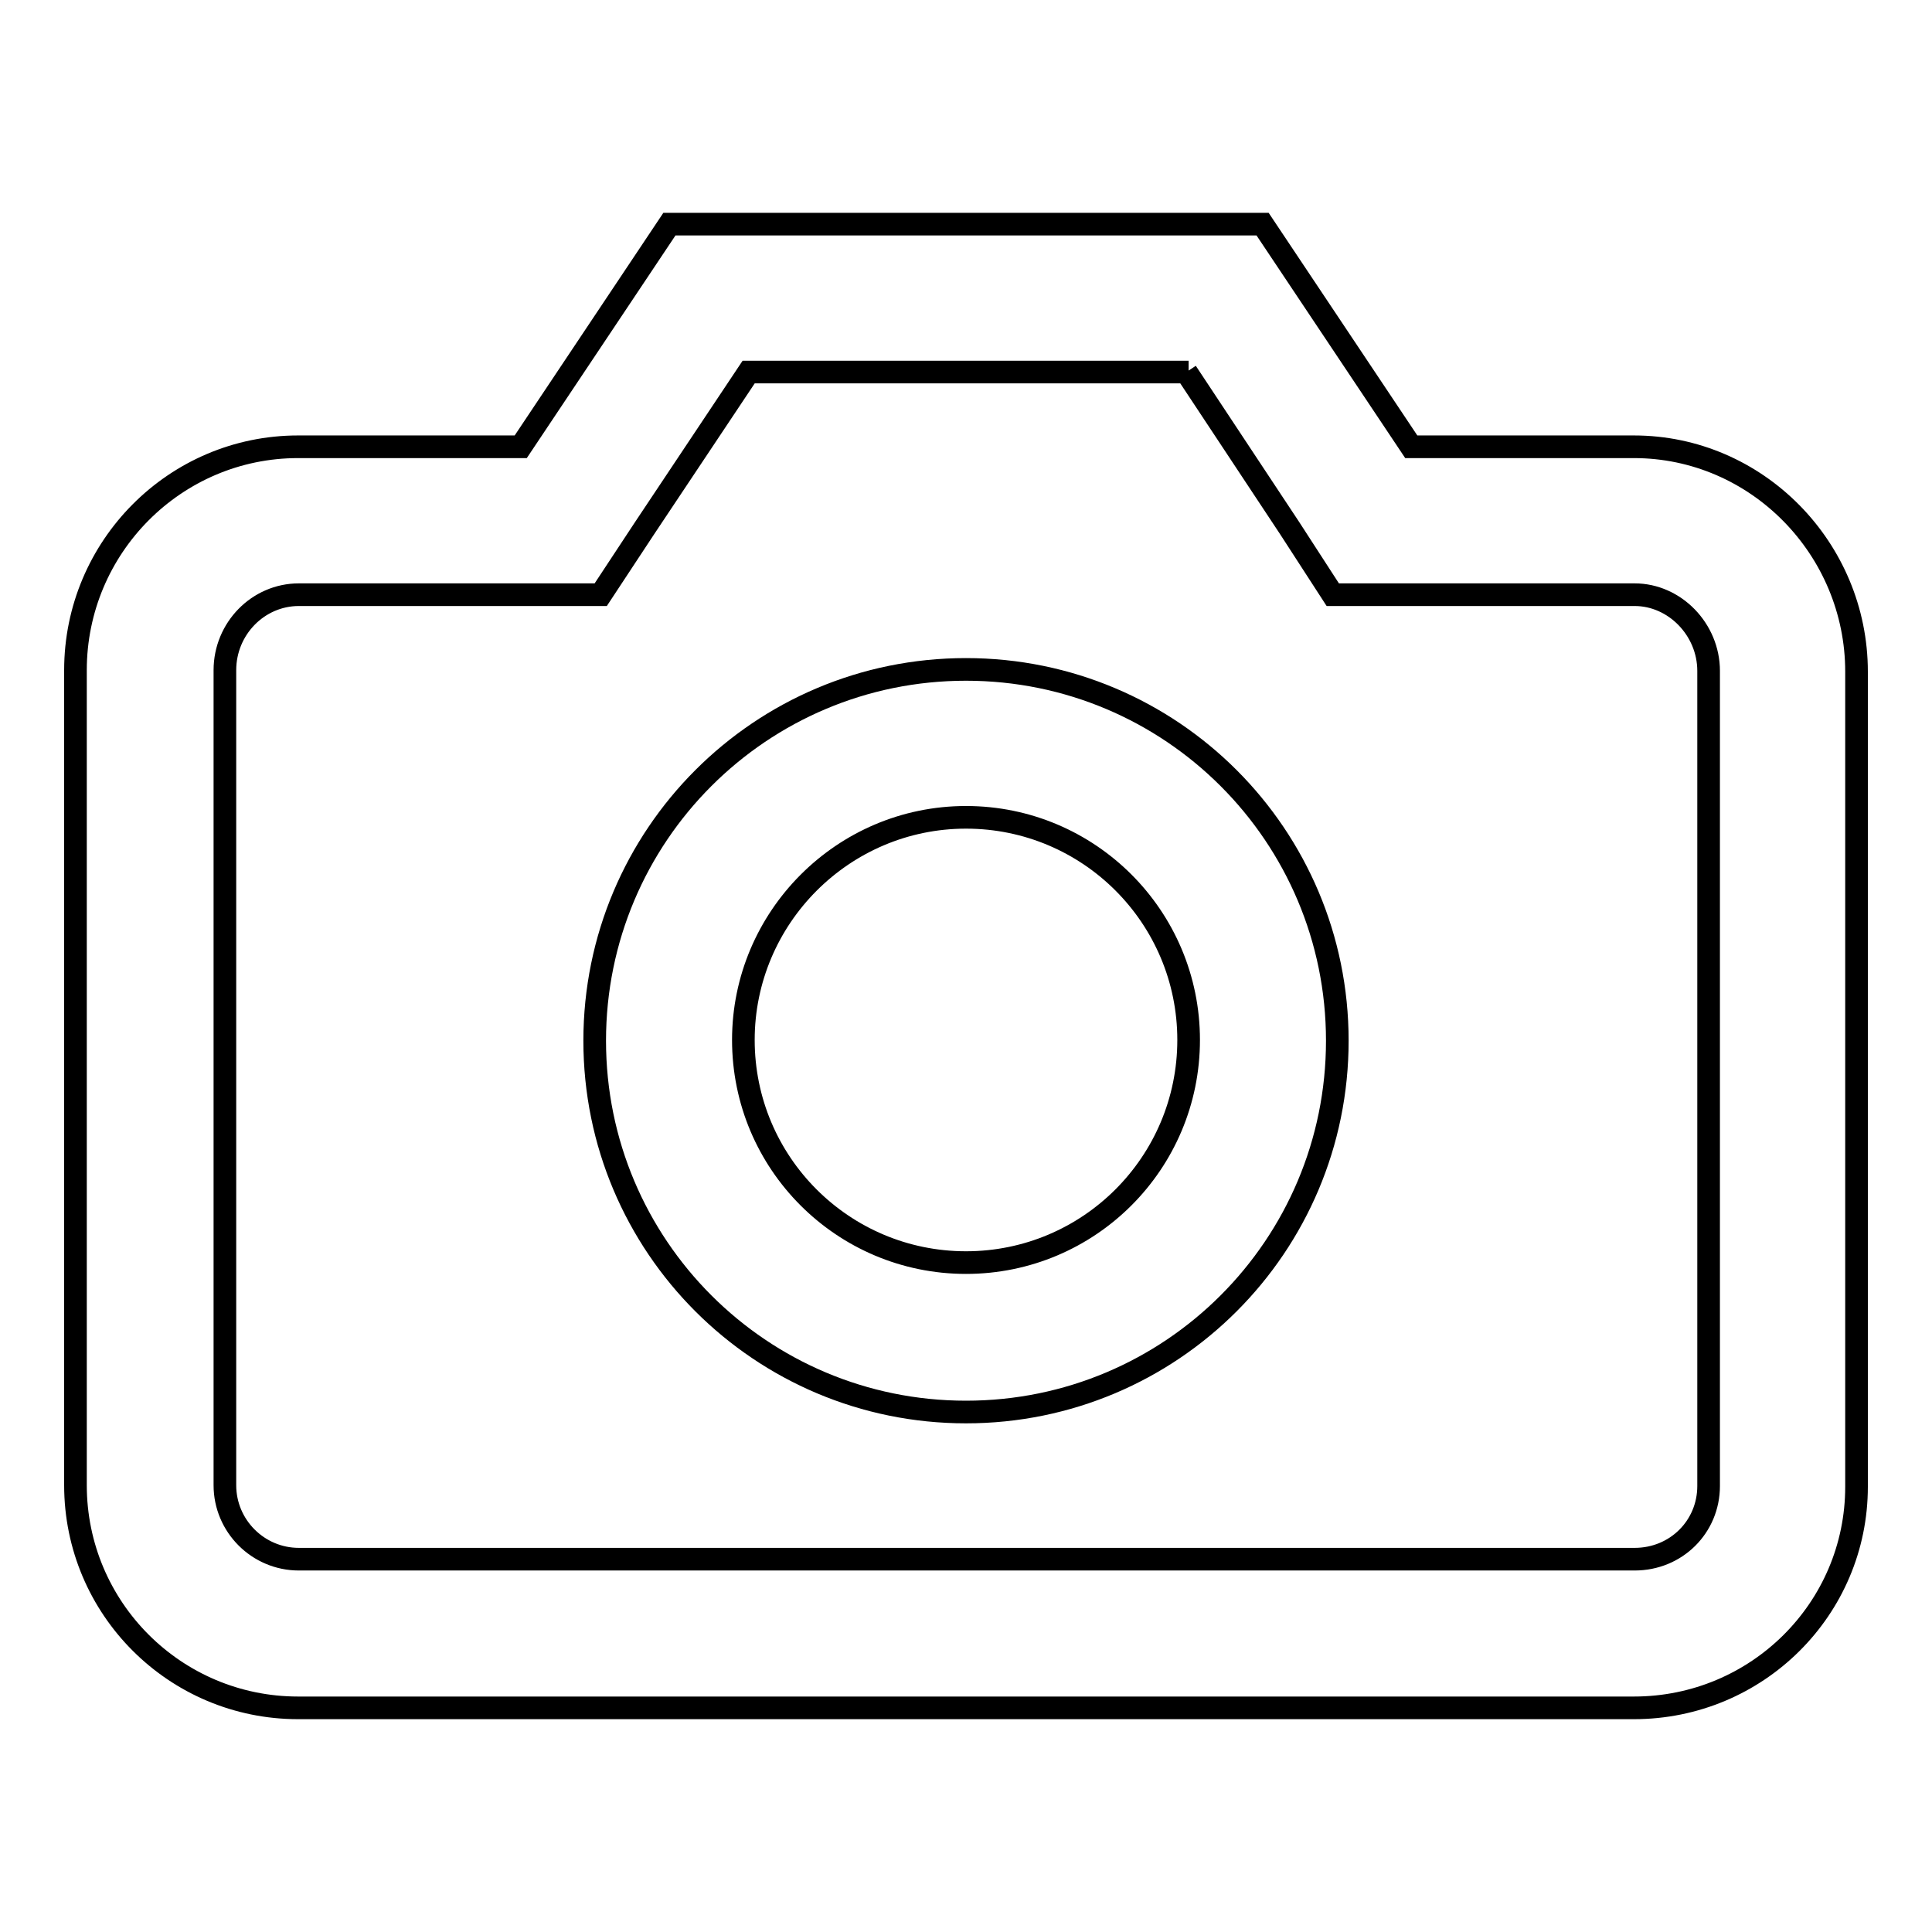 <?xml version="1.0" encoding="utf-8"?>
<!-- Svg Vector Icons : http://www.onlinewebfonts.com/icon -->
<!DOCTYPE svg PUBLIC "-//W3C//DTD SVG 1.1//EN" "http://www.w3.org/Graphics/SVG/1.1/DTD/svg11.dtd">
<svg version="1.1" xmlns="http://www.w3.org/2000/svg" xmlns:xlink="http://www.w3.org/1999/xlink" x="0px" y="0px" viewBox="0 0 256 256" enable-background="new 0 0 256 256" xml:space="preserve">
<g> <path stroke-width="3" fill-opacity="0" stroke="#000000"  d="M157.2,49.3l13.7,20.7l5.7,8.8h40c5.3,0,9.8,4.6,9.8,10.1v108c0,5.4-4.3,9.7-9.8,9.7h-177 c-5.4,0-9.8-4.4-9.8-9.8v-108c0-5.5,4.4-10,9.8-10h40l5.8-8.8l13.8-20.7h58.3 M167.3,29.7H88.7L69,59.2H39.5 C23.2,59.2,10,72.5,10,88.8v108c0,16.3,13.2,29.5,29.5,29.5h177c16.3,0,29.5-13.1,29.5-29.3V89c0-16.3-13.2-29.8-29.5-29.8H187 L167.3,29.7z"/> <path stroke-width="3" fill-opacity="0" stroke="#000000"  d="M128,108.3c16.3,0,29.5,13.2,29.5,29.5c0,16.3-13.2,29.5-29.5,29.5c-16.3,0-29.5-13.2-29.5-29.5 C98.5,121.6,111.7,108.3,128,108.3 M128,88.7c-27.2,0-49.2,22-49.2,49.2c0,27.2,22,49.2,49.2,49.2c27.2,0,49.2-22,49.2-49.2 C177.2,110.7,155.2,88.7,128,88.7z"/></g>
</svg>